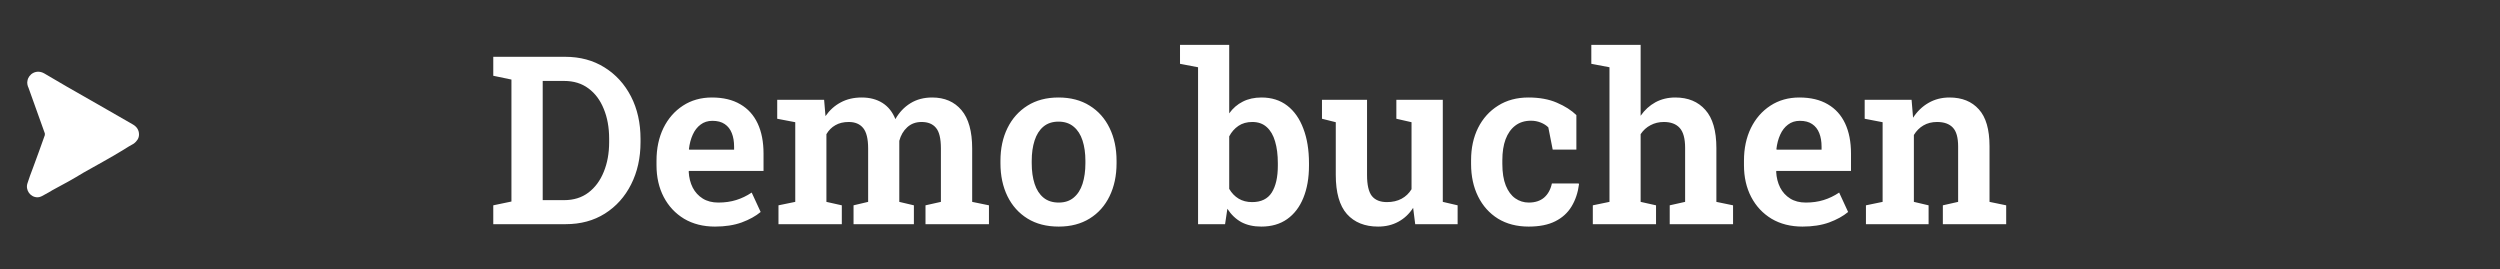 <svg xmlns="http://www.w3.org/2000/svg" width="446" height="48" viewBox="0 0 446 48" fill="none"><rect x="0" y="0" width="446" height="48" fill="#333333" stroke="none"/><path d="M6.7 35.2C5.4 35.2 4.5 33.9 4.9 32.7C5.2 31.8 5.5 30.9 5.9 29.9C6.6 28 7.3 26.1 8 24.1C8 24 8 23.9 8 23.8C7 21.1 6.1 18.4 5.1 15.7C4.9 15.3 4.8 14.8 4.9 14.4C5.1 13.2 6.5 12.3 7.9 13.1C9.3 13.9 10.6 14.7 12 15.5C14.3 16.8 16.7 18.2 19 19.5C20.6 20.4 22.1 21.3 23.7 22.2C24.4 22.6 24.8 23.2 24.8 24C24.8 24.7 24.4 25.2 23.9 25.6C23.2 26 22.5 26.4 21.9 26.8C19.6 28.2 17.2 29.5 14.9 30.8C13.1 31.9 11.3 32.9 9.4 33.9C8.9 34.2 8.4 34.5 8 34.7C7.5 35 7.1 35.2 6.7 35.2Z" fill="white"></path><path d="M88 39.992V36.629L91.241 35.952V14.193L88 13.517V10.133H91.241H100.818C103.484 10.133 105.822 10.762 107.831 12.02C109.855 13.277 111.434 15.007 112.569 17.208C113.703 19.409 114.271 21.939 114.271 24.796V25.35C114.271 28.166 113.71 30.682 112.589 32.897C111.482 35.098 109.923 36.834 107.913 38.105C105.917 39.363 103.586 39.992 100.92 39.992H88ZM96.819 35.706H100.633C102.342 35.706 103.791 35.255 104.981 34.353C106.17 33.45 107.079 32.22 107.708 30.661C108.351 29.103 108.672 27.332 108.672 25.35V24.755C108.672 22.745 108.351 20.968 107.708 19.423C107.079 17.864 106.17 16.648 104.981 15.773C103.791 14.884 102.342 14.44 100.633 14.44H96.819V35.706ZM127.56 40.423C125.454 40.423 123.616 39.958 122.043 39.028C120.485 38.085 119.275 36.793 118.413 35.152C117.552 33.498 117.121 31.611 117.121 29.492V28.651C117.121 26.478 117.532 24.543 118.352 22.848C119.186 21.152 120.348 19.819 121.838 18.849C123.328 17.878 125.051 17.393 127.006 17.393C129.016 17.393 130.704 17.796 132.072 18.603C133.439 19.395 134.471 20.537 135.168 22.027C135.866 23.518 136.214 25.309 136.214 27.4V30.497H122.905L122.864 30.62C122.918 31.686 123.158 32.637 123.581 33.471C124.005 34.291 124.6 34.94 125.366 35.419C126.131 35.898 127.061 36.137 128.155 36.137C129.317 36.137 130.376 35.986 131.333 35.686C132.304 35.385 133.227 34.94 134.102 34.353L135.702 37.818C134.813 38.557 133.685 39.179 132.318 39.685C130.951 40.177 129.365 40.423 127.56 40.423ZM122.966 26.703H130.964V26.17C130.964 25.24 130.828 24.434 130.554 23.75C130.281 23.053 129.857 22.513 129.283 22.13C128.722 21.747 127.991 21.556 127.088 21.556C126.268 21.556 125.564 21.781 124.976 22.232C124.388 22.67 123.923 23.271 123.581 24.037C123.24 24.789 123.014 25.644 122.905 26.601L122.966 26.703ZM138.88 39.992V36.629L141.874 36.014V21.802L138.655 21.186V17.803H147.022L147.268 20.715C147.993 19.662 148.895 18.849 149.975 18.274C151.055 17.686 152.306 17.393 153.728 17.393C155.163 17.393 156.394 17.714 157.419 18.357C158.445 18.999 159.217 19.963 159.737 21.248C160.42 20.045 161.316 19.102 162.423 18.418C163.531 17.734 164.823 17.393 166.299 17.393C168.514 17.393 170.257 18.145 171.529 19.648C172.8 21.152 173.436 23.436 173.436 26.498V36.014L176.43 36.629V39.992H165.11V36.629L167.858 36.014V26.478C167.858 24.714 167.564 23.49 166.976 22.807C166.402 22.109 165.547 21.761 164.412 21.761C163.387 21.761 162.533 22.075 161.849 22.704C161.165 23.333 160.694 24.14 160.434 25.124V36.014L163.038 36.629V39.992H152.272V36.629L154.876 36.014V26.478C154.876 24.782 154.582 23.572 153.995 22.848C153.407 22.123 152.545 21.761 151.411 21.761C150.481 21.761 149.688 21.952 149.032 22.335C148.375 22.704 147.842 23.237 147.432 23.935V36.014L150.18 36.629V39.992H138.88ZM188.878 40.423C186.704 40.423 184.845 39.944 183.3 38.987C181.755 38.03 180.566 36.704 179.732 35.009C178.898 33.3 178.481 31.338 178.481 29.123V28.692C178.481 26.491 178.898 24.543 179.732 22.848C180.566 21.152 181.755 19.819 183.3 18.849C184.845 17.878 186.691 17.393 188.837 17.393C190.997 17.393 192.85 17.878 194.395 18.849C195.94 19.806 197.122 21.132 197.943 22.827C198.777 24.523 199.194 26.478 199.194 28.692V29.123C199.194 31.338 198.777 33.3 197.943 35.009C197.122 36.704 195.94 38.03 194.395 38.987C192.85 39.944 191.011 40.423 188.878 40.423ZM188.878 36.137C189.958 36.137 190.847 35.843 191.544 35.255C192.255 34.667 192.782 33.847 193.123 32.794C193.465 31.728 193.636 30.504 193.636 29.123V28.692C193.636 27.325 193.465 26.115 193.123 25.062C192.782 24.01 192.255 23.189 191.544 22.602C190.833 22 189.931 21.699 188.837 21.699C187.744 21.699 186.841 22 186.13 22.602C185.433 23.189 184.913 24.01 184.572 25.062C184.23 26.115 184.059 27.325 184.059 28.692V29.123C184.059 30.518 184.23 31.741 184.572 32.794C184.913 33.847 185.44 34.667 186.151 35.255C186.862 35.843 187.771 36.137 188.878 36.137ZM225.013 40.423C223.632 40.423 222.443 40.156 221.445 39.623C220.46 39.076 219.633 38.283 218.963 37.244L218.553 39.992H213.734V11.999L210.514 11.384V8H219.291V20.223C219.948 19.307 220.754 18.609 221.711 18.131C222.668 17.639 223.783 17.393 225.054 17.393C226.859 17.393 228.39 17.878 229.648 18.849C230.906 19.819 231.863 21.186 232.519 22.95C233.189 24.7 233.524 26.758 233.524 29.123V29.554C233.524 31.741 233.189 33.655 232.519 35.296C231.863 36.923 230.899 38.188 229.627 39.09C228.37 39.978 226.831 40.423 225.013 40.423ZM223.372 36.055C224.986 36.055 226.155 35.487 226.879 34.353C227.604 33.204 227.966 31.605 227.966 29.554V29.123C227.966 27.619 227.802 26.32 227.474 25.227C227.16 24.133 226.667 23.285 225.997 22.684C225.328 22.068 224.466 21.761 223.413 21.761C222.443 21.761 221.616 21.993 220.932 22.458C220.248 22.923 219.702 23.545 219.291 24.324V33.696C219.729 34.448 220.289 35.029 220.973 35.44C221.657 35.85 222.456 36.055 223.372 36.055ZM245.849 40.423C243.484 40.423 241.631 39.678 240.291 38.188C238.965 36.684 238.302 34.353 238.302 31.194V21.802L235.841 21.186V17.803H238.302H243.88V31.235C243.88 32.985 244.167 34.23 244.742 34.968C245.329 35.692 246.225 36.055 247.428 36.055C248.426 36.055 249.294 35.856 250.033 35.46C250.771 35.063 251.366 34.496 251.817 33.758V21.802L249.11 21.186V17.803H251.817H257.395V36.014L260.04 36.629V39.992H252.473L252.104 37.08C251.407 38.16 250.525 38.987 249.458 39.562C248.406 40.136 247.203 40.423 245.849 40.423ZM272.714 40.423C270.609 40.423 268.784 39.951 267.239 39.008C265.707 38.051 264.525 36.731 263.691 35.05C262.857 33.368 262.44 31.434 262.44 29.246V28.569C262.44 26.409 262.857 24.488 263.691 22.807C264.538 21.125 265.728 19.806 267.259 18.849C268.79 17.878 270.595 17.393 272.673 17.393C274.628 17.393 276.317 17.7 277.739 18.315C279.174 18.931 280.336 19.669 281.225 20.53V26.683H277L276.221 22.725C275.866 22.369 275.414 22.082 274.868 21.863C274.321 21.645 273.74 21.535 273.124 21.535C272.017 21.535 271.08 21.829 270.315 22.417C269.563 22.991 268.989 23.805 268.592 24.857C268.209 25.896 268.018 27.134 268.018 28.569V29.246C268.018 30.791 268.223 32.076 268.633 33.102C269.043 34.113 269.604 34.872 270.315 35.378C271.039 35.884 271.846 36.137 272.735 36.137C273.856 36.137 274.765 35.843 275.462 35.255C276.16 34.653 276.624 33.812 276.857 32.732H281.635L281.697 32.855C281.505 34.359 281.061 35.686 280.364 36.834C279.68 37.969 278.709 38.851 277.452 39.48C276.207 40.108 274.628 40.423 272.714 40.423ZM284.158 39.992V36.629L287.131 36.014V11.999L283.891 11.384V8H292.689V20.653C293.4 19.628 294.275 18.828 295.314 18.254C296.367 17.68 297.556 17.393 298.882 17.393C301.152 17.393 302.936 18.131 304.235 19.607C305.547 21.07 306.203 23.34 306.203 26.416V36.014L309.177 36.629V39.992H297.877V36.629L300.625 36.014V26.375C300.625 24.721 300.304 23.538 299.662 22.827C299.019 22.116 298.076 21.761 296.831 21.761C295.956 21.761 295.163 21.952 294.453 22.335C293.742 22.704 293.154 23.237 292.689 23.935V36.014L295.437 36.629V39.992H284.158ZM321.564 40.423C319.458 40.423 317.62 39.958 316.047 39.028C314.489 38.085 313.279 36.793 312.417 35.152C311.556 33.498 311.125 31.611 311.125 29.492V28.651C311.125 26.478 311.536 24.543 312.356 22.848C313.19 21.152 314.352 19.819 315.842 18.849C317.332 17.878 319.055 17.393 321.01 17.393C323.02 17.393 324.708 17.796 326.076 18.603C327.443 19.395 328.475 20.537 329.172 22.027C329.87 23.518 330.218 25.309 330.218 27.4V30.497H316.909L316.868 30.62C316.922 31.686 317.162 32.637 317.585 33.471C318.009 34.291 318.604 34.94 319.37 35.419C320.135 35.898 321.065 36.137 322.159 36.137C323.321 36.137 324.38 35.986 325.337 35.686C326.308 35.385 327.231 34.94 328.106 34.353L329.705 37.818C328.817 38.557 327.689 39.179 326.322 39.685C324.954 40.177 323.369 40.423 321.564 40.423ZM316.97 26.703H324.968V26.17C324.968 25.24 324.831 24.434 324.558 23.75C324.285 23.053 323.861 22.513 323.286 22.13C322.726 21.747 321.995 21.556 321.092 21.556C320.272 21.556 319.568 21.781 318.98 22.232C318.392 22.67 317.927 23.271 317.585 24.037C317.244 24.789 317.018 25.644 316.909 26.601L316.97 26.703ZM332.884 39.992V36.629L335.858 36.014V21.802L332.659 21.186V17.803H341.026L341.292 21.002C342.031 19.867 342.947 18.985 344.04 18.357C345.148 17.714 346.399 17.393 347.793 17.393C350.022 17.393 351.765 18.097 353.023 19.505C354.294 20.899 354.93 23.094 354.93 26.088V36.014L357.904 36.629V39.992H346.604V36.629L349.331 36.014V26.129C349.331 24.543 349.017 23.422 348.388 22.766C347.759 22.096 346.823 21.761 345.578 21.761C344.649 21.761 343.835 21.966 343.138 22.376C342.454 22.773 341.887 23.34 341.436 24.078V36.014L344.061 36.629V39.992H332.884Z" fill="white"></path></svg>